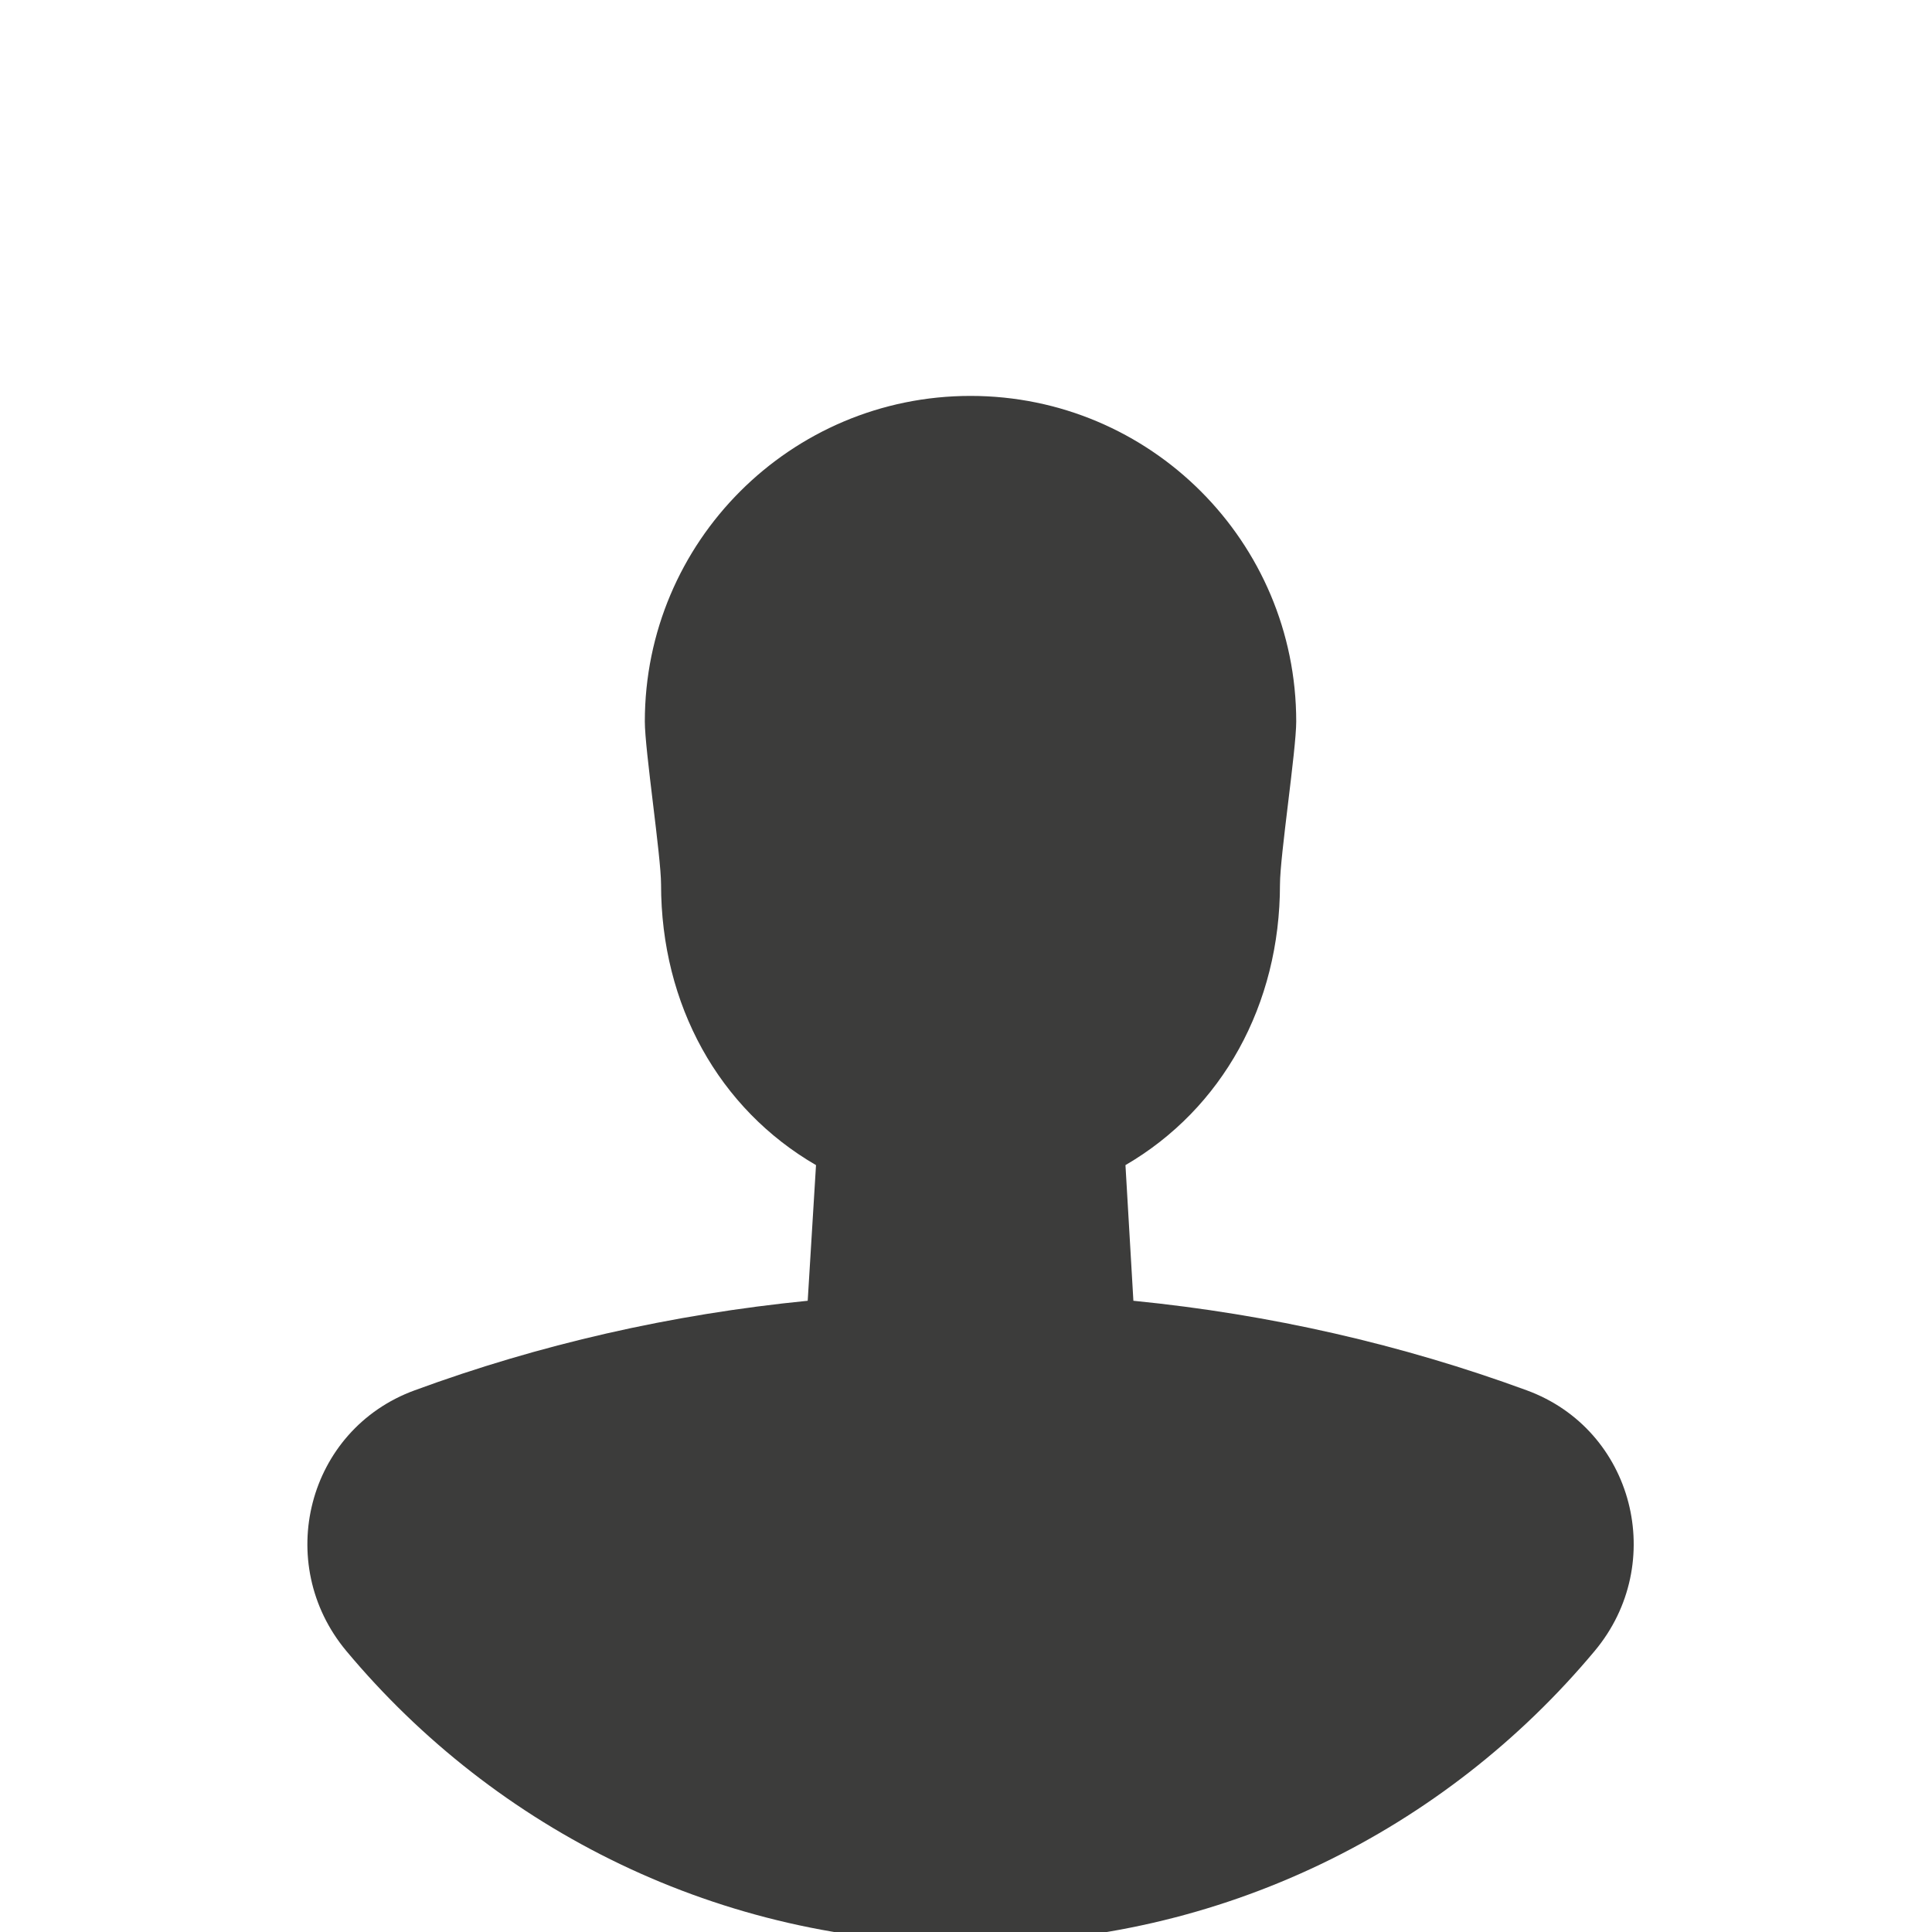 <?xml version="1.0" encoding="utf-8"?>
<!-- Generator: Adobe Illustrator 15.1.0, SVG Export Plug-In . SVG Version: 6.00 Build 0)  -->
<!DOCTYPE svg PUBLIC "-//W3C//DTD SVG 1.1//EN" "http://www.w3.org/Graphics/SVG/1.1/DTD/svg11.dtd">
<svg version="1.1" id="Слой_1" xmlns="http://www.w3.org/2000/svg" xmlns:xlink="http://www.w3.org/1999/xlink" x="0px" y="0px"
	 width="117px" height="117px" viewBox="0 0 117 117" enable-background="new 0 0 117 117" xml:space="preserve">
<path fill="#3C3C3B" d="M92.454,84.195c-7.55-2.77-15.535-4.6-23.817-5.422l-0.48-8.215c5.857-3.408,9.357-9.701,9.357-16.999
	c0-1.716,0.984-8.145,0.984-9.861c0-10.891-8.832-19.722-19.726-19.722c-10.888,0-19.722,8.831-19.722,19.722
	c0,1.716,0.983,8.171,0.983,9.861c0,7.298,3.504,13.591,9.384,16.999l-0.503,8.215c-8.283,0.822-16.266,2.652-23.798,5.422
	c-6.519,2.379-8.574,10.479-4.142,15.787c9.037,10.822,22.611,17.709,37.797,17.709c15.195,0,28.763-6.887,37.8-17.709
	C101.011,94.674,98.952,86.574,92.454,84.195L92.454,84.195z M92.454,84.195"/>
<rect x="117" y="26.477" fill="none" width="82" height="93.715"/>
</svg>
